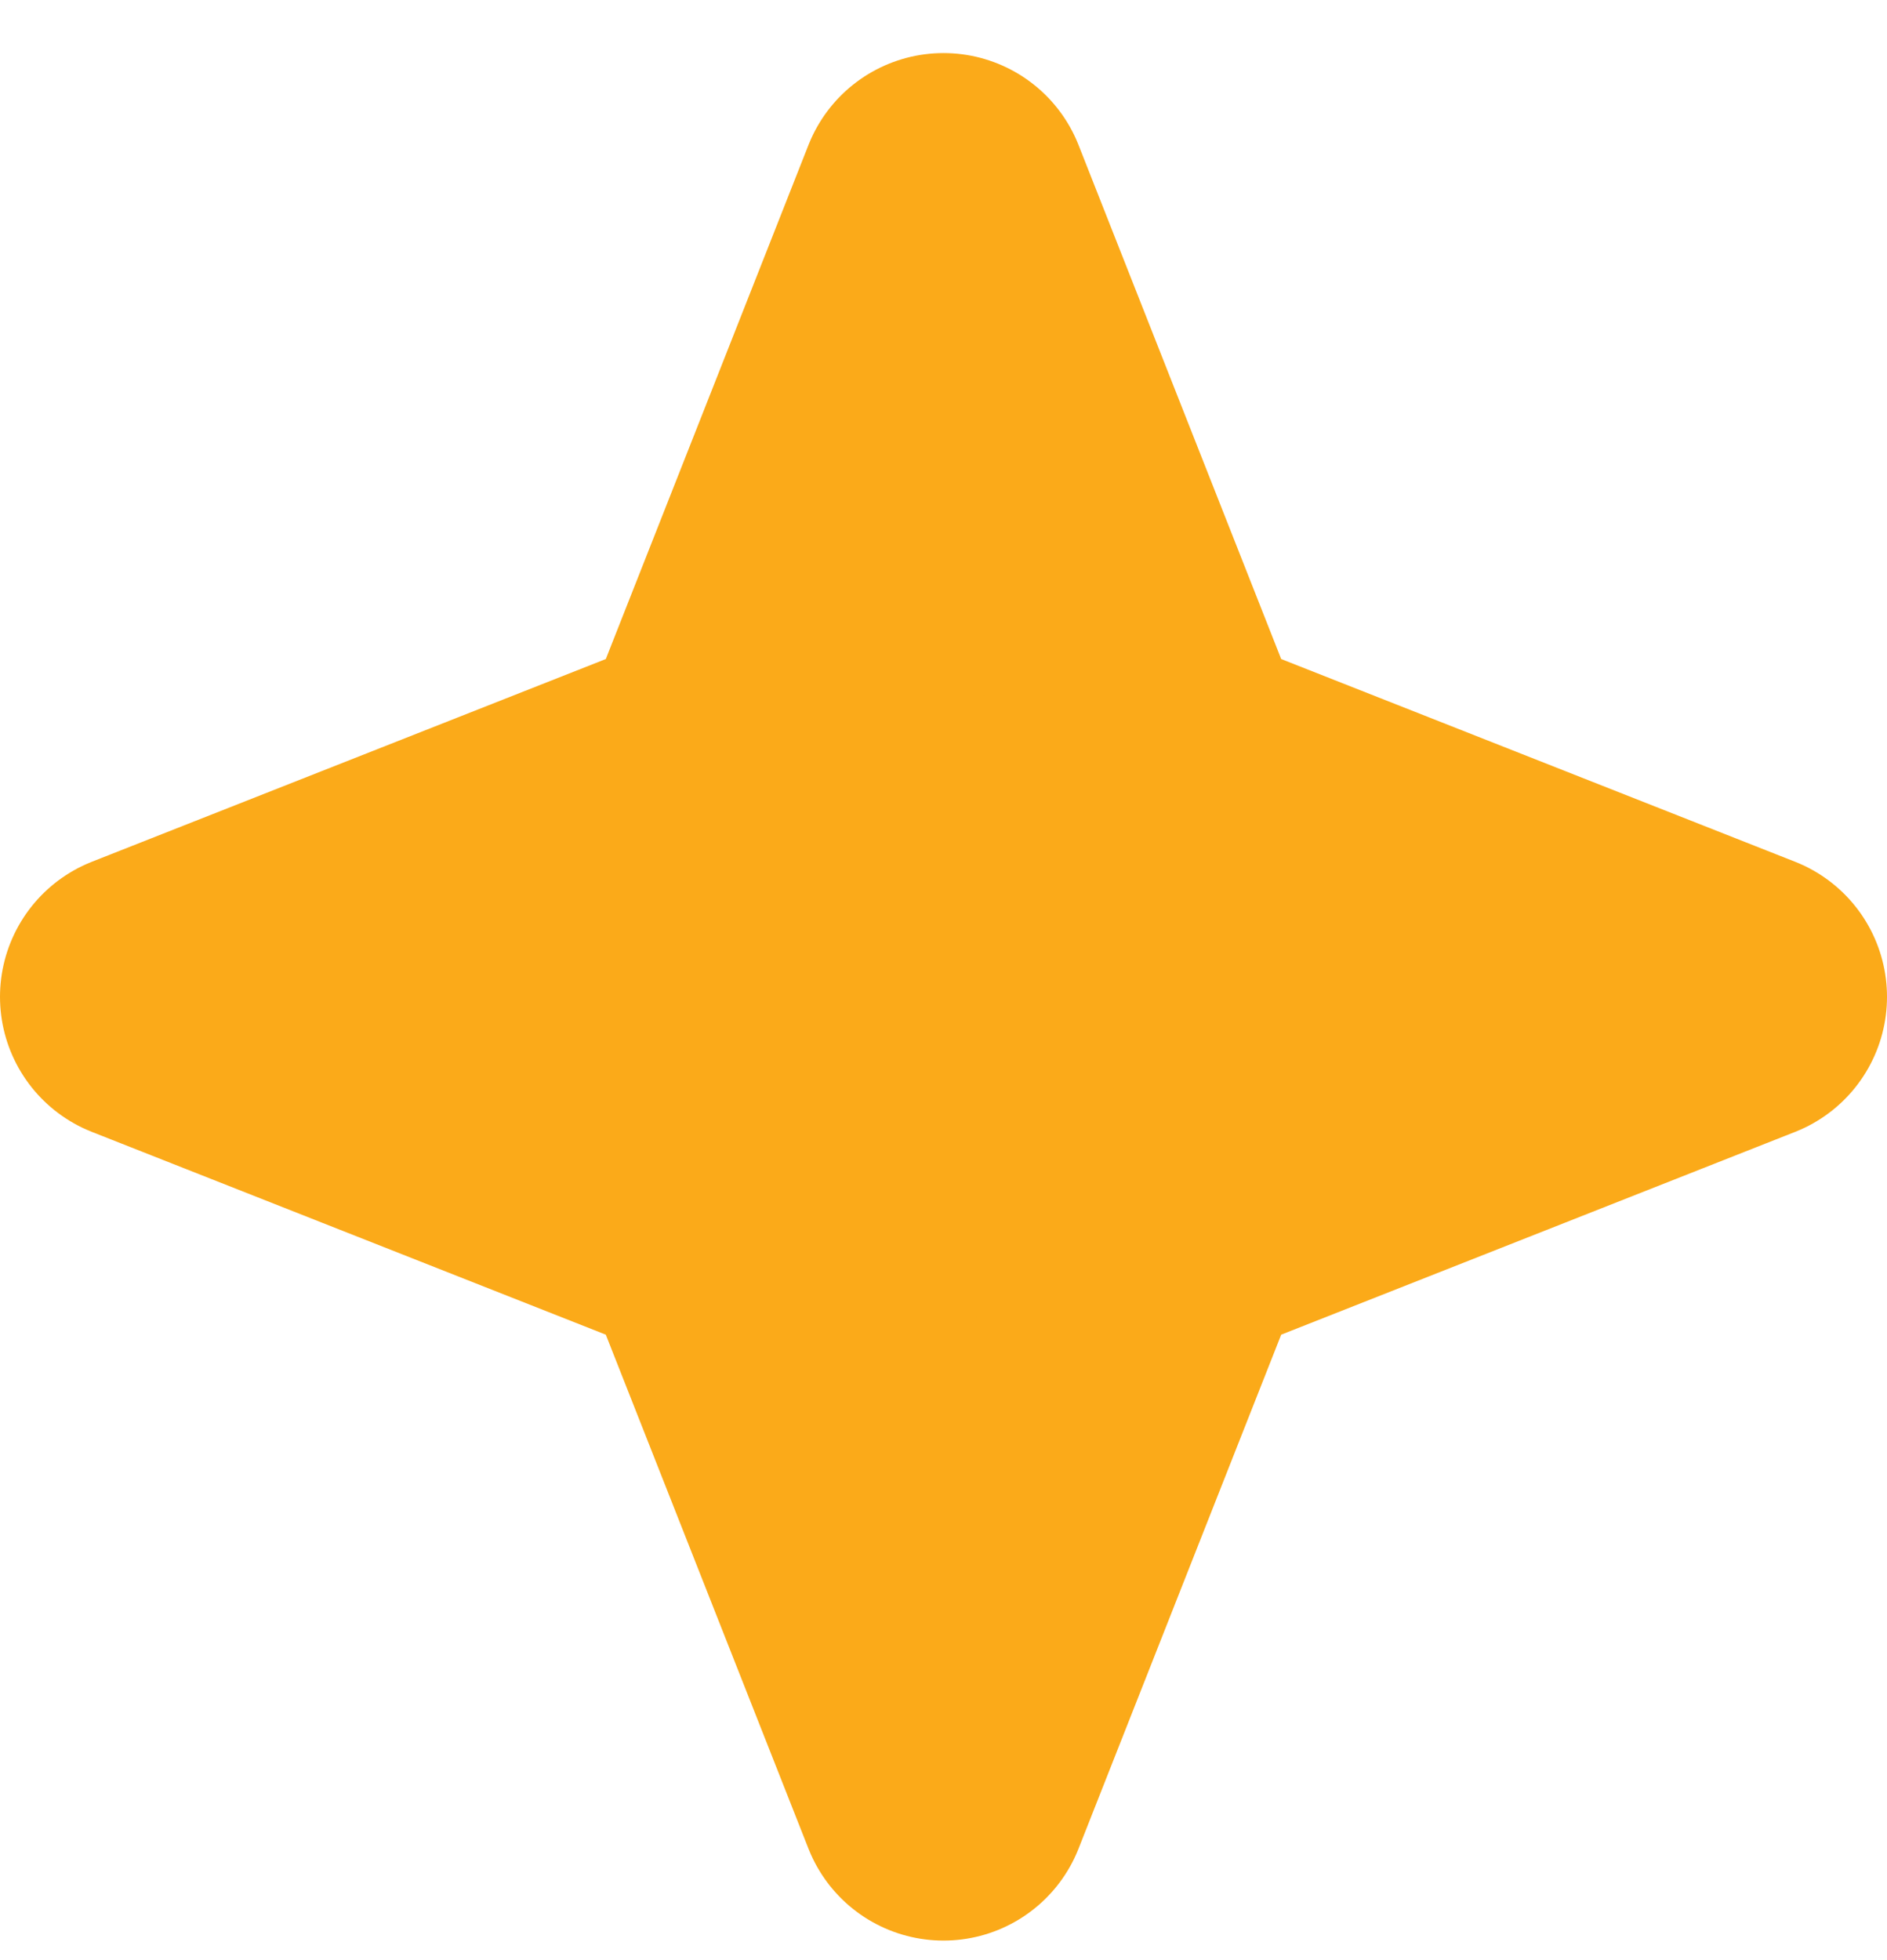 <svg xmlns="http://www.w3.org/2000/svg" width="26" height="27" viewBox="0 0 26 27" fill="none"><path d="M13 2.731L16.111 10.62L24 13.731L16.111 16.843L13 24.731L9.889 16.843L2 13.731L9.889 10.62L13 2.731Z" fill="#FBAA19" stroke="#FBAA19" stroke-width="4" stroke-linecap="round" stroke-linejoin="round"></path></svg>